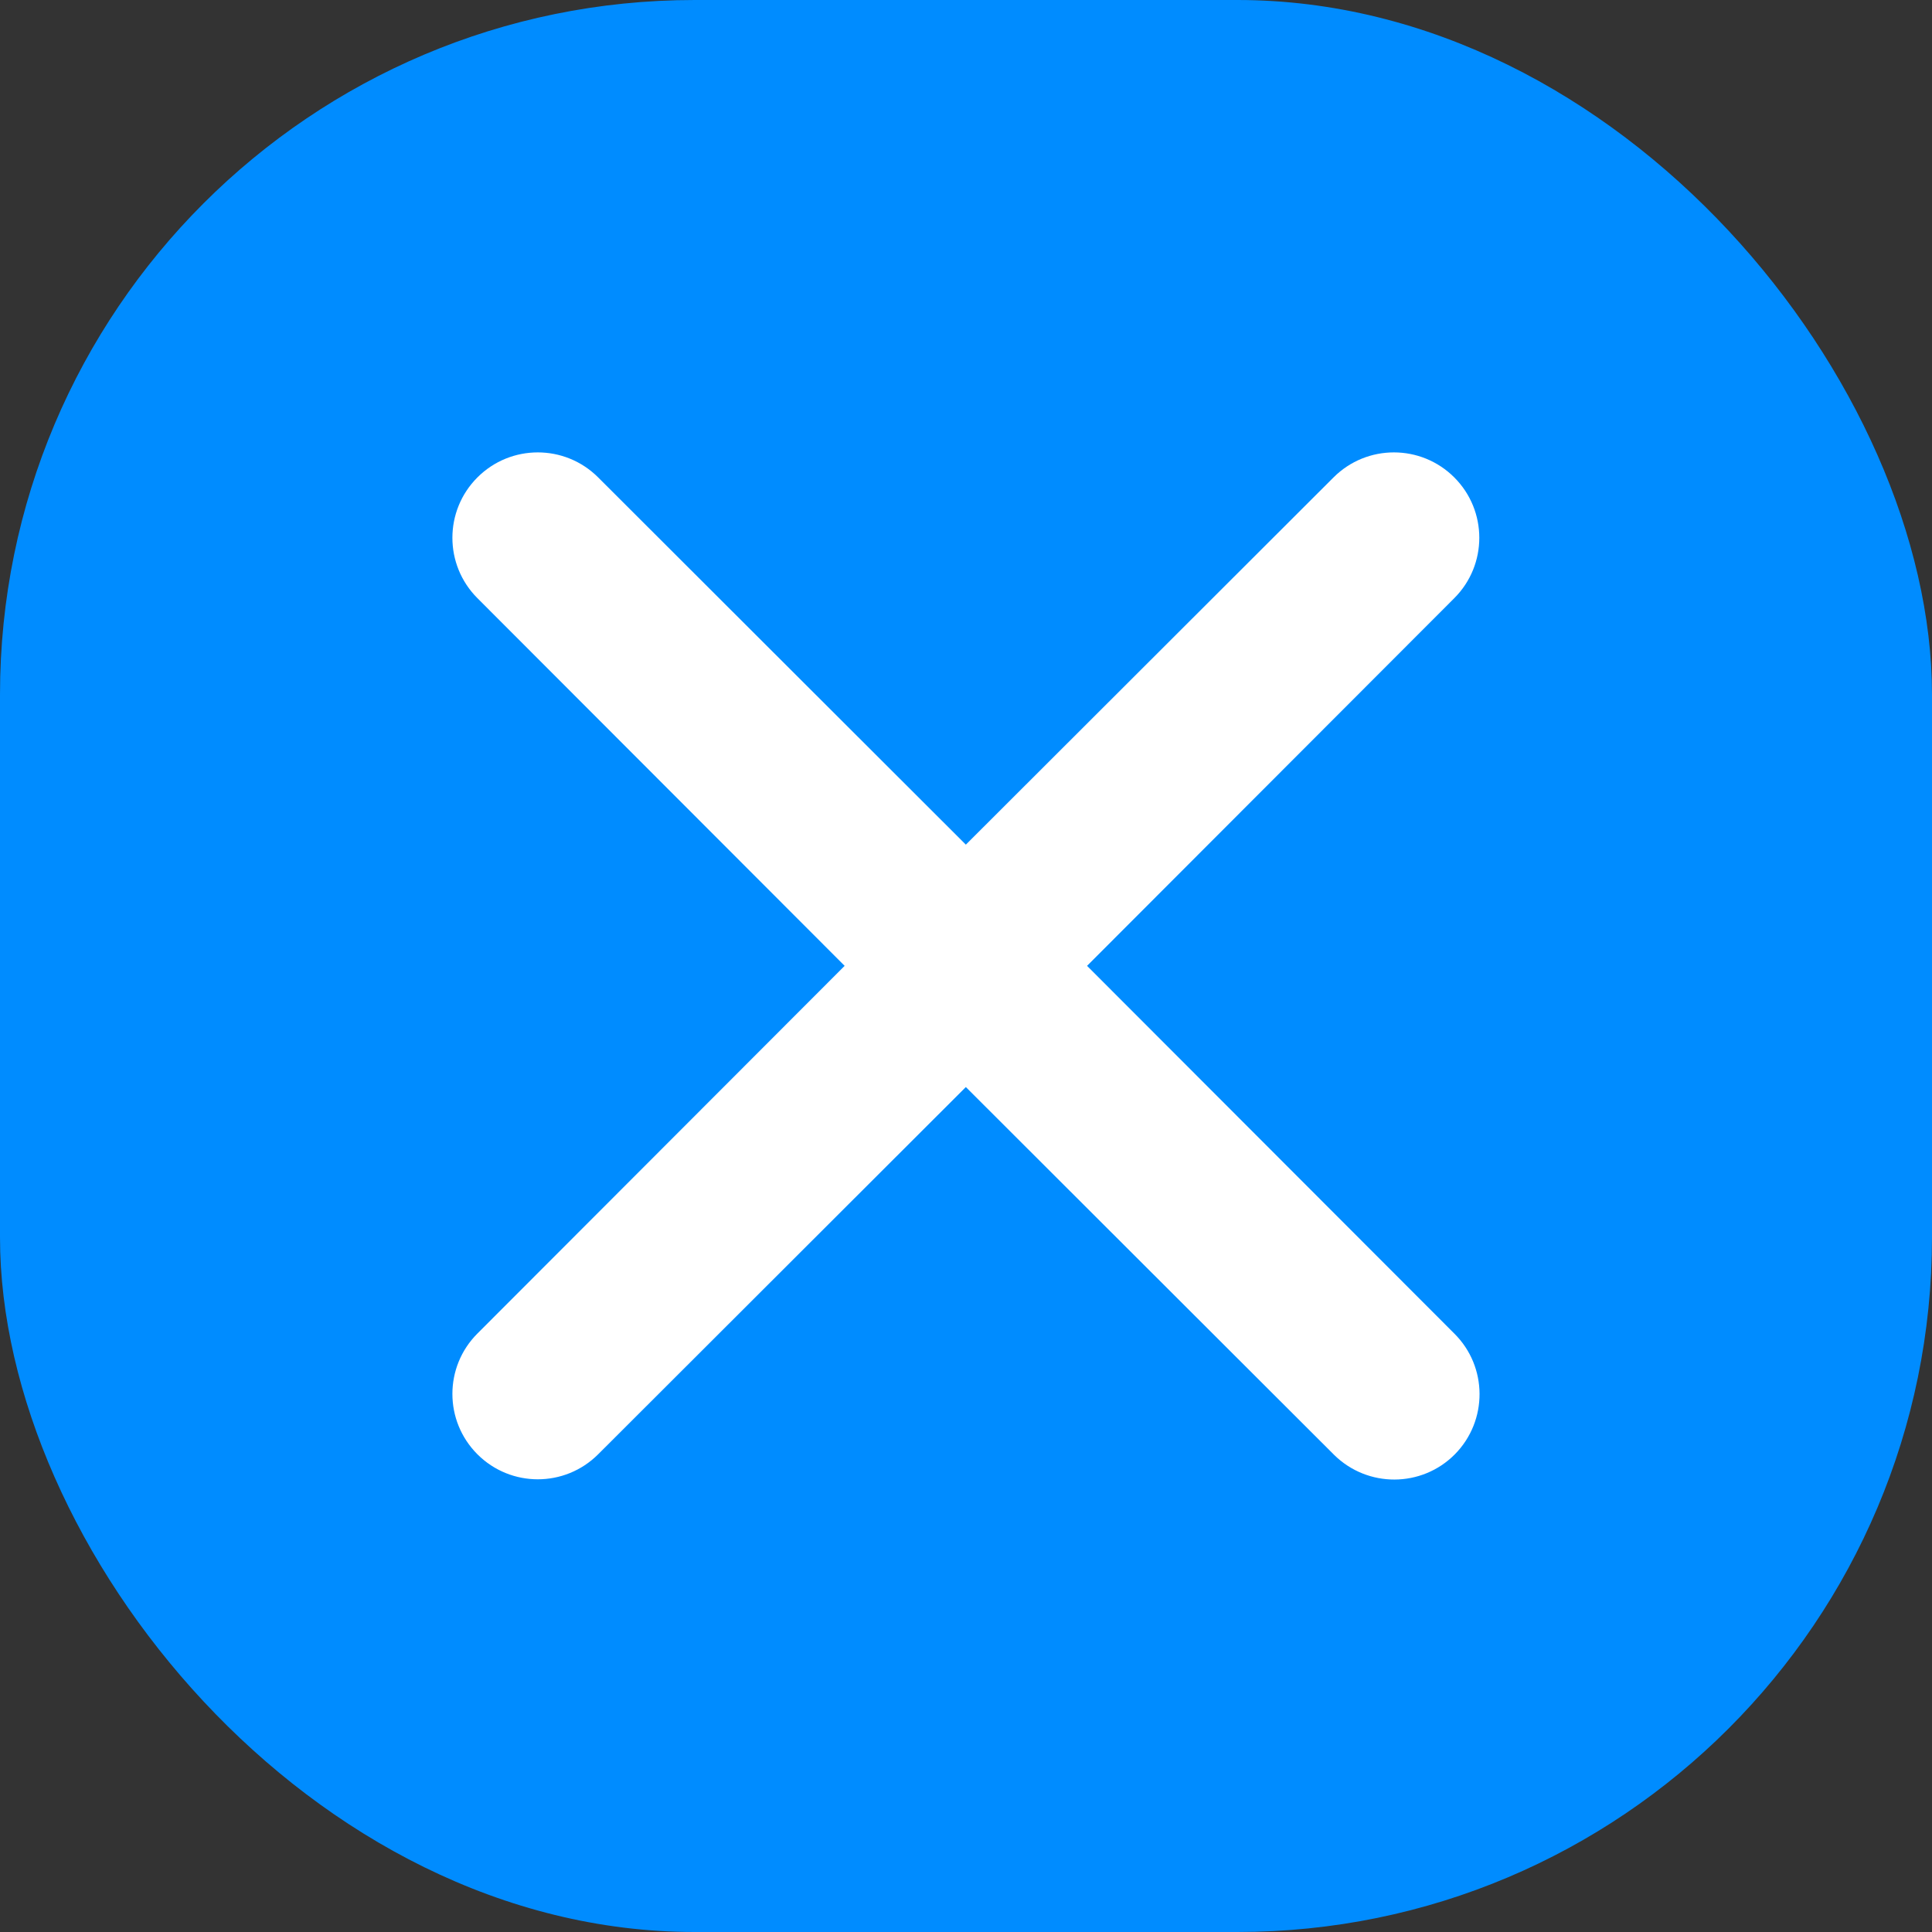 <?xml version="1.0" encoding="UTF-8"?>
<svg id="Layer_1" data-name="Layer 1" xmlns="http://www.w3.org/2000/svg" viewBox="0 0 128 128">
  <rect x="0" y="0" width="128" height="128" fill="#333333" stroke="none"/>
  <defs>
    <style>
      .cls-1 {
        fill: #008cff;
      }

      .cls-2 {
        fill: #fff;
      }
    </style>
  </defs>
  <rect class="cls-1" width="128" height="128" rx="46.02" ry="46.02"/>
  <path class="cls-2" d="M96.35,88.35c2.22,2.2,2.23,5.78.04,8-2.2,2.22-5.78,2.23-8,.04-.01-.01-.02-.02-.04-.04l-24.36-24.33-24.36,24.33c-2.21,2.21-5.79,2.21-8,0s-2.21-5.79,0-8l24.33-24.36-24.33-24.36c-2.21-2.21-2.21-5.79,0-8s5.79-2.21,8,0l24.36,24.33,24.36-24.33c2.21-2.21,5.79-2.21,8,0s2.21,5.79,0,8l-24.33,24.36,24.33,24.36Z"/>
</svg>
